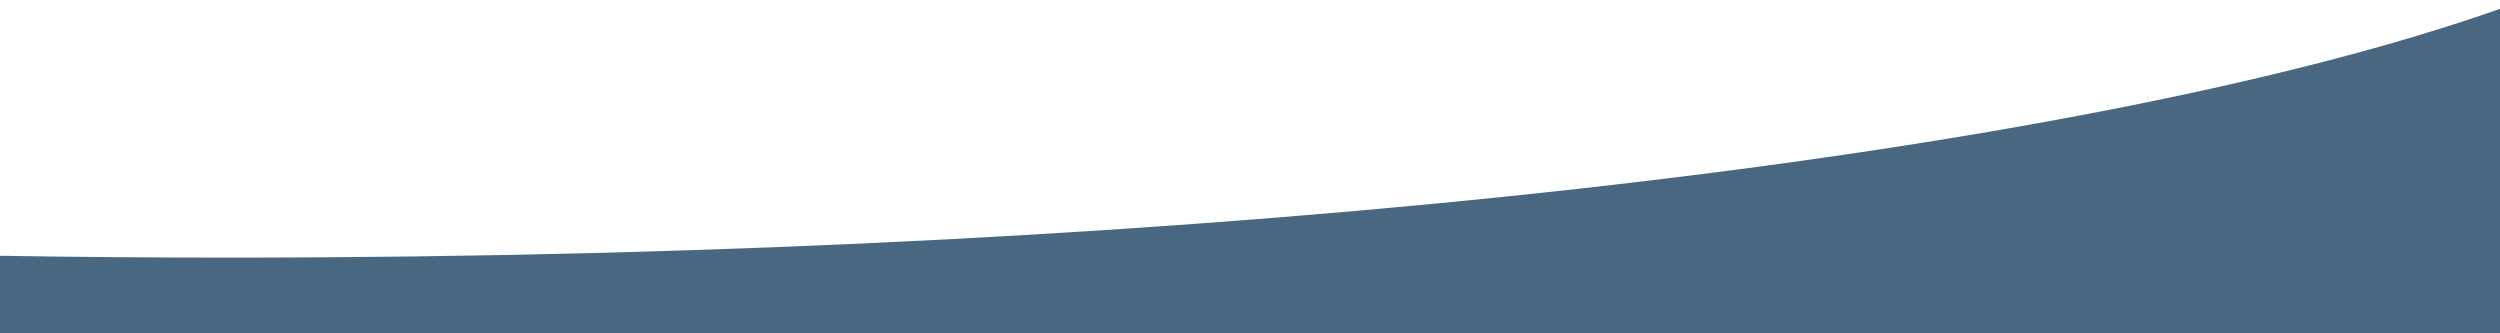 <?xml version="1.0" encoding="utf-8"?>
<!-- Generator: Adobe Illustrator 26.3.1, SVG Export Plug-In . SVG Version: 6.00 Build 0)  -->
<svg version="1.1" id="Layer_1" xmlns="http://www.w3.org/2000/svg" xmlns:xlink="http://www.w3.org/1999/xlink" x="0px" y="0px"
	 viewBox="0 0 2560 341.2" style="enable-background:new 0 0 2560 341.2;" xml:space="preserve">
<style type="text/css">
	.st0{fill:#4A6781;}
</style>
<path class="st0" d="M234.9,263.8c-79.2,0-157.6-0.6-234.9-1.9v79.3h2560V9C2132.4,160.1,1251.8,263.8,234.9,263.8z"/>
</svg>
